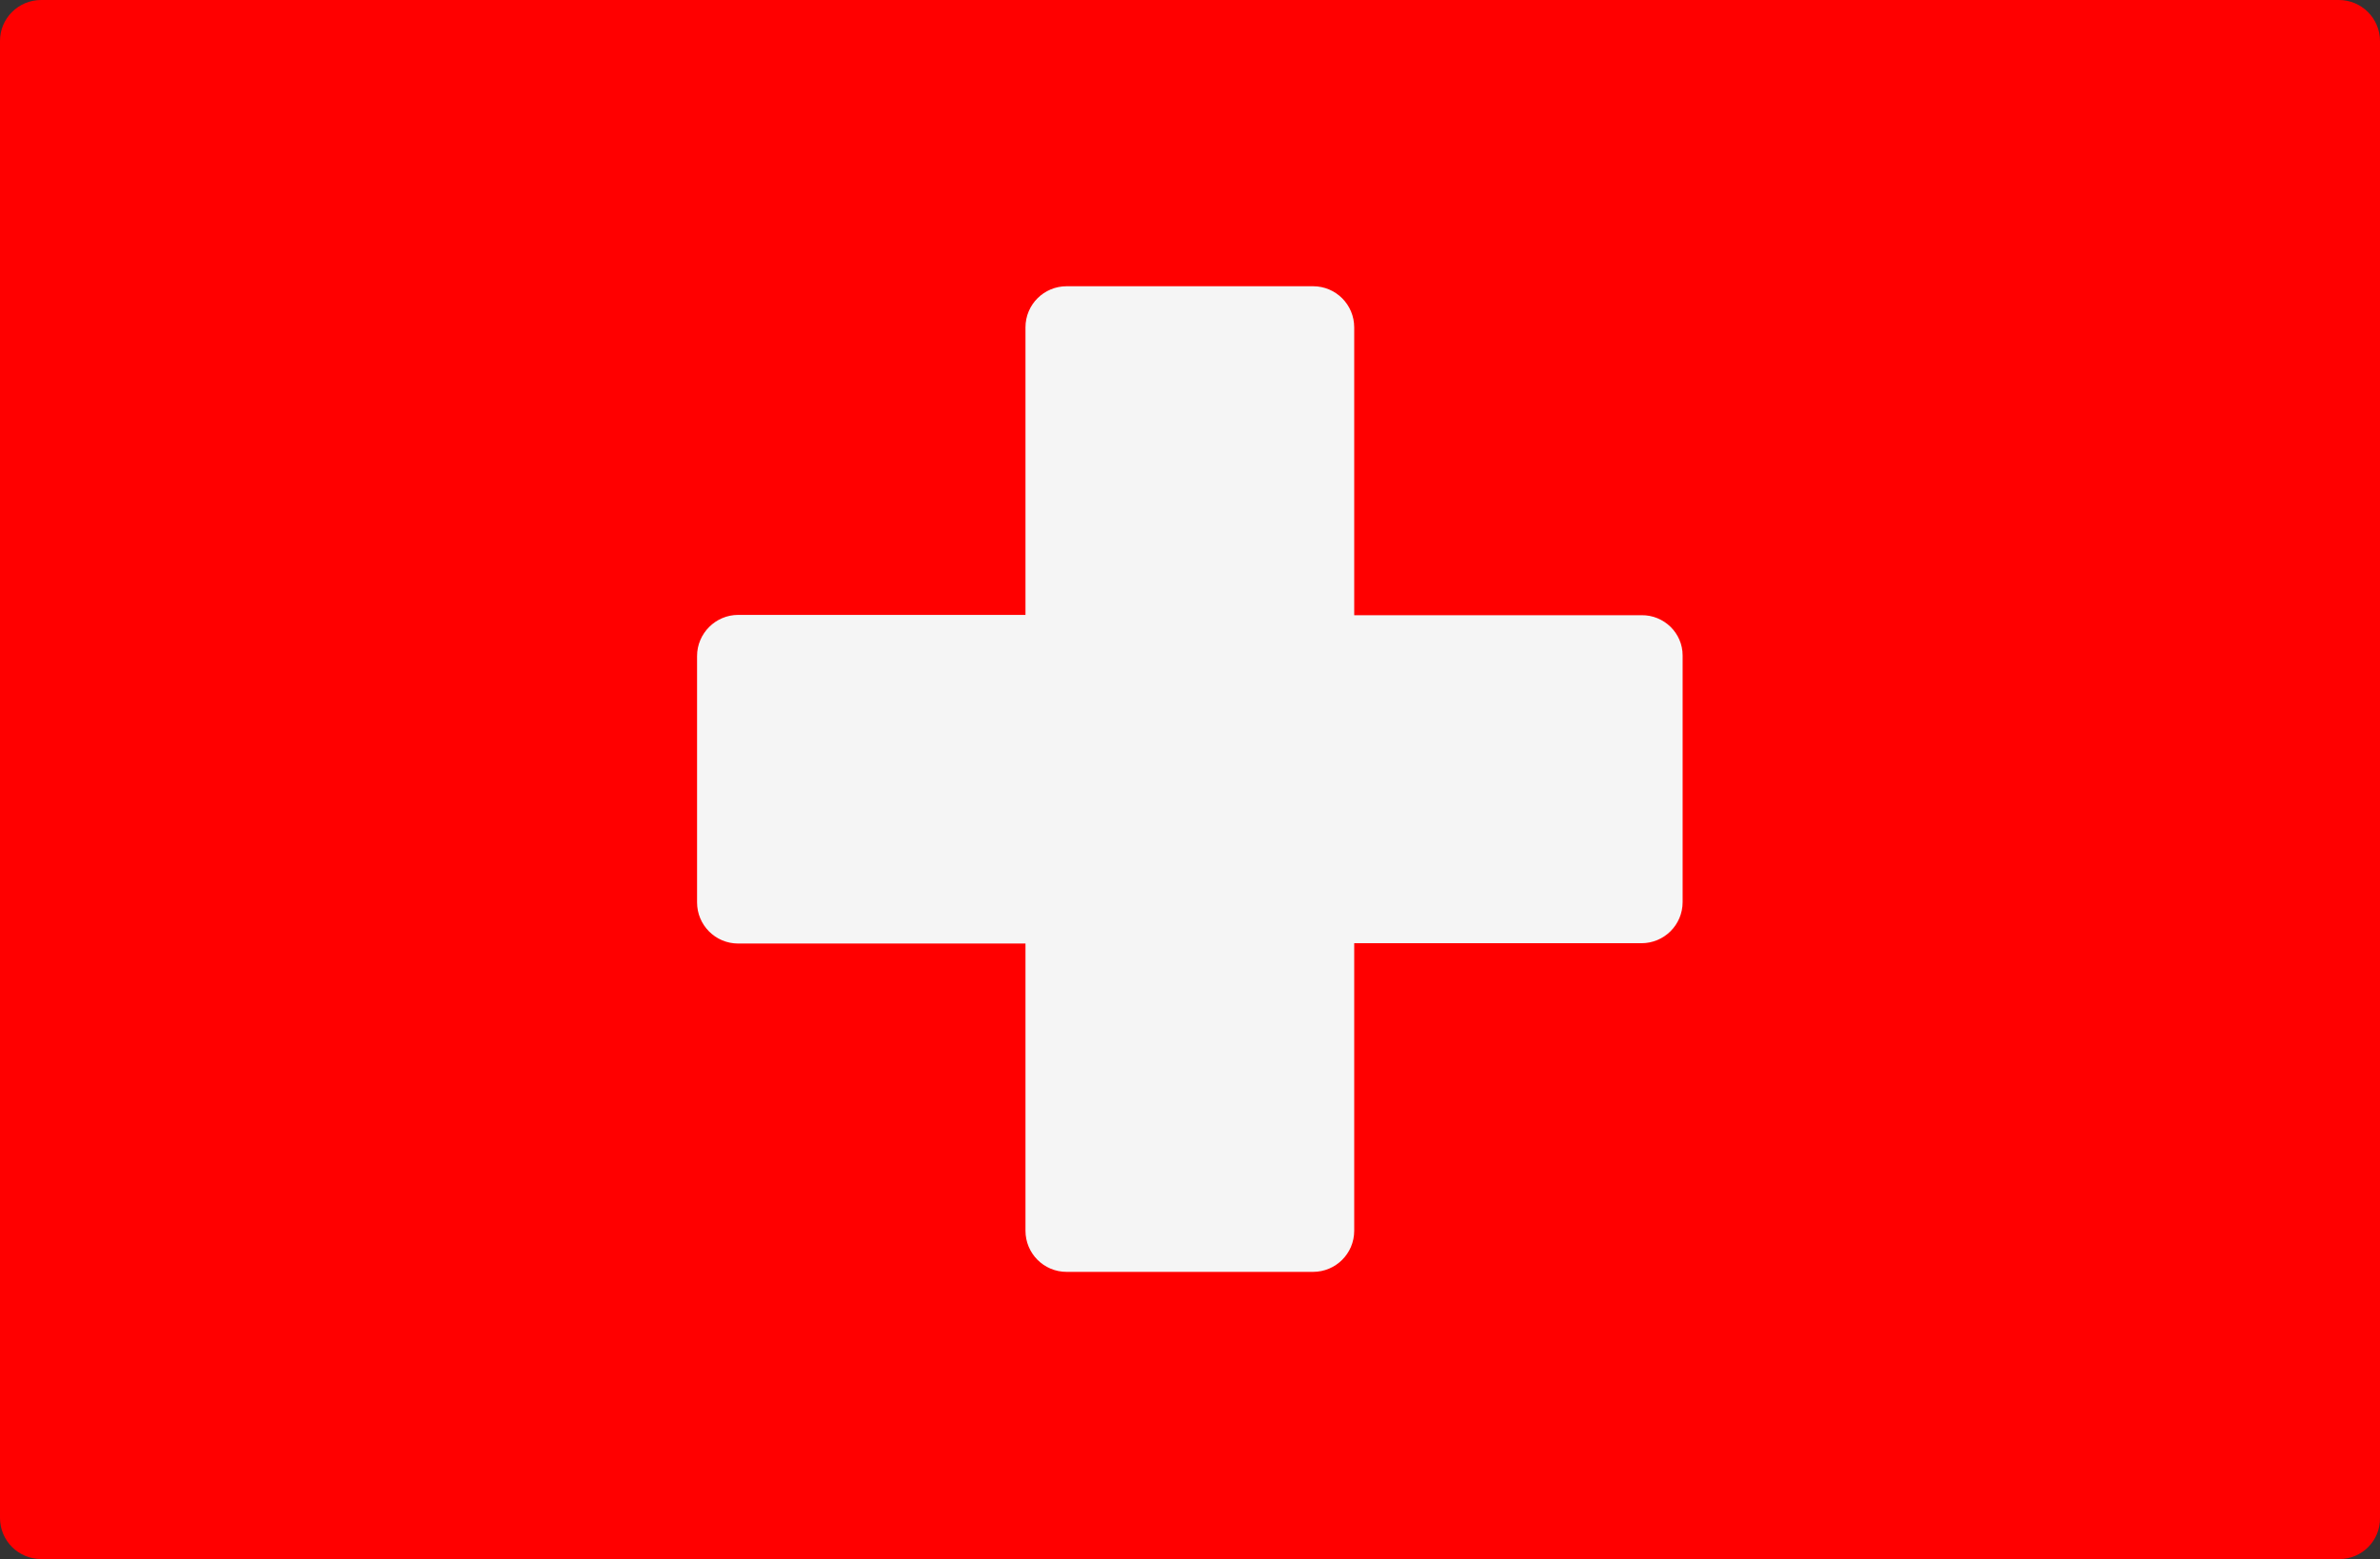 <svg xml:space="preserve" style="enable-background:new 0 0 757.3 496.2;" viewBox="0 0 757.3 496.2" y="0px" x="0px" xmlns:xlink="http://www.w3.org/1999/xlink" xmlns="http://www.w3.org/2000/svg" id="Layer_1" version="1.1">
<rect x="0" y="0" width="757.3" height="496.2" fill="#333333" stroke="none"/>
<style type="text/css">
	.st0{fill:#FF0000;}
	.st1{fill:#F5F5F5;}
</style>
<g id="Layer_2_1_">
	<g id="Layer_1-2">
		<path d="M744.4,496.2H13.1c-7.2,0-13.1-5.8-13.1-13.1c0,0,0,0,0-0.1v-470C0,5.9,5.8,0,13.1,0c0,0,0,0,0,0h731.1
			c7.2,0,13.1,5.8,13.1,13.1c0,0,0,0,0,0v470c0.1,7.2-5.7,13.1-12.9,13.1C744.4,496.2,744.4,496.2,744.4,496.2z" class="st0"></path>
		<path d="M522.3,195.8h-91.4v-91.6c0-7.2-5.8-13.1-13.1-13.1c0,0,0,0,0,0h-78.4c-7.2,0-13.1,5.8-13.1,13.1
			c0,0,0,0,0,0.1v91.4h-91.4c-7.2,0-13.1,5.9-13.1,13.1c0,0,0,0,0,0v78.4c0,7.2,5.8,13.1,13.1,13.1c0,0,0,0,0,0h91.4v91.4
			c0,7.2,5.8,13.1,13.1,13.1c0,0,0,0,0,0h78.4c7.2,0,13.1-5.8,13.1-13.1c0,0,0,0,0-0.1v-91.4h91.4c7.2,0,13.1-5.8,13.1-13.1
			c0,0,0,0,0-0.1v-78.4C535.4,201.5,529.5,195.7,522.3,195.8z" class="st1"></path>
	</g>
</g>
</svg>
